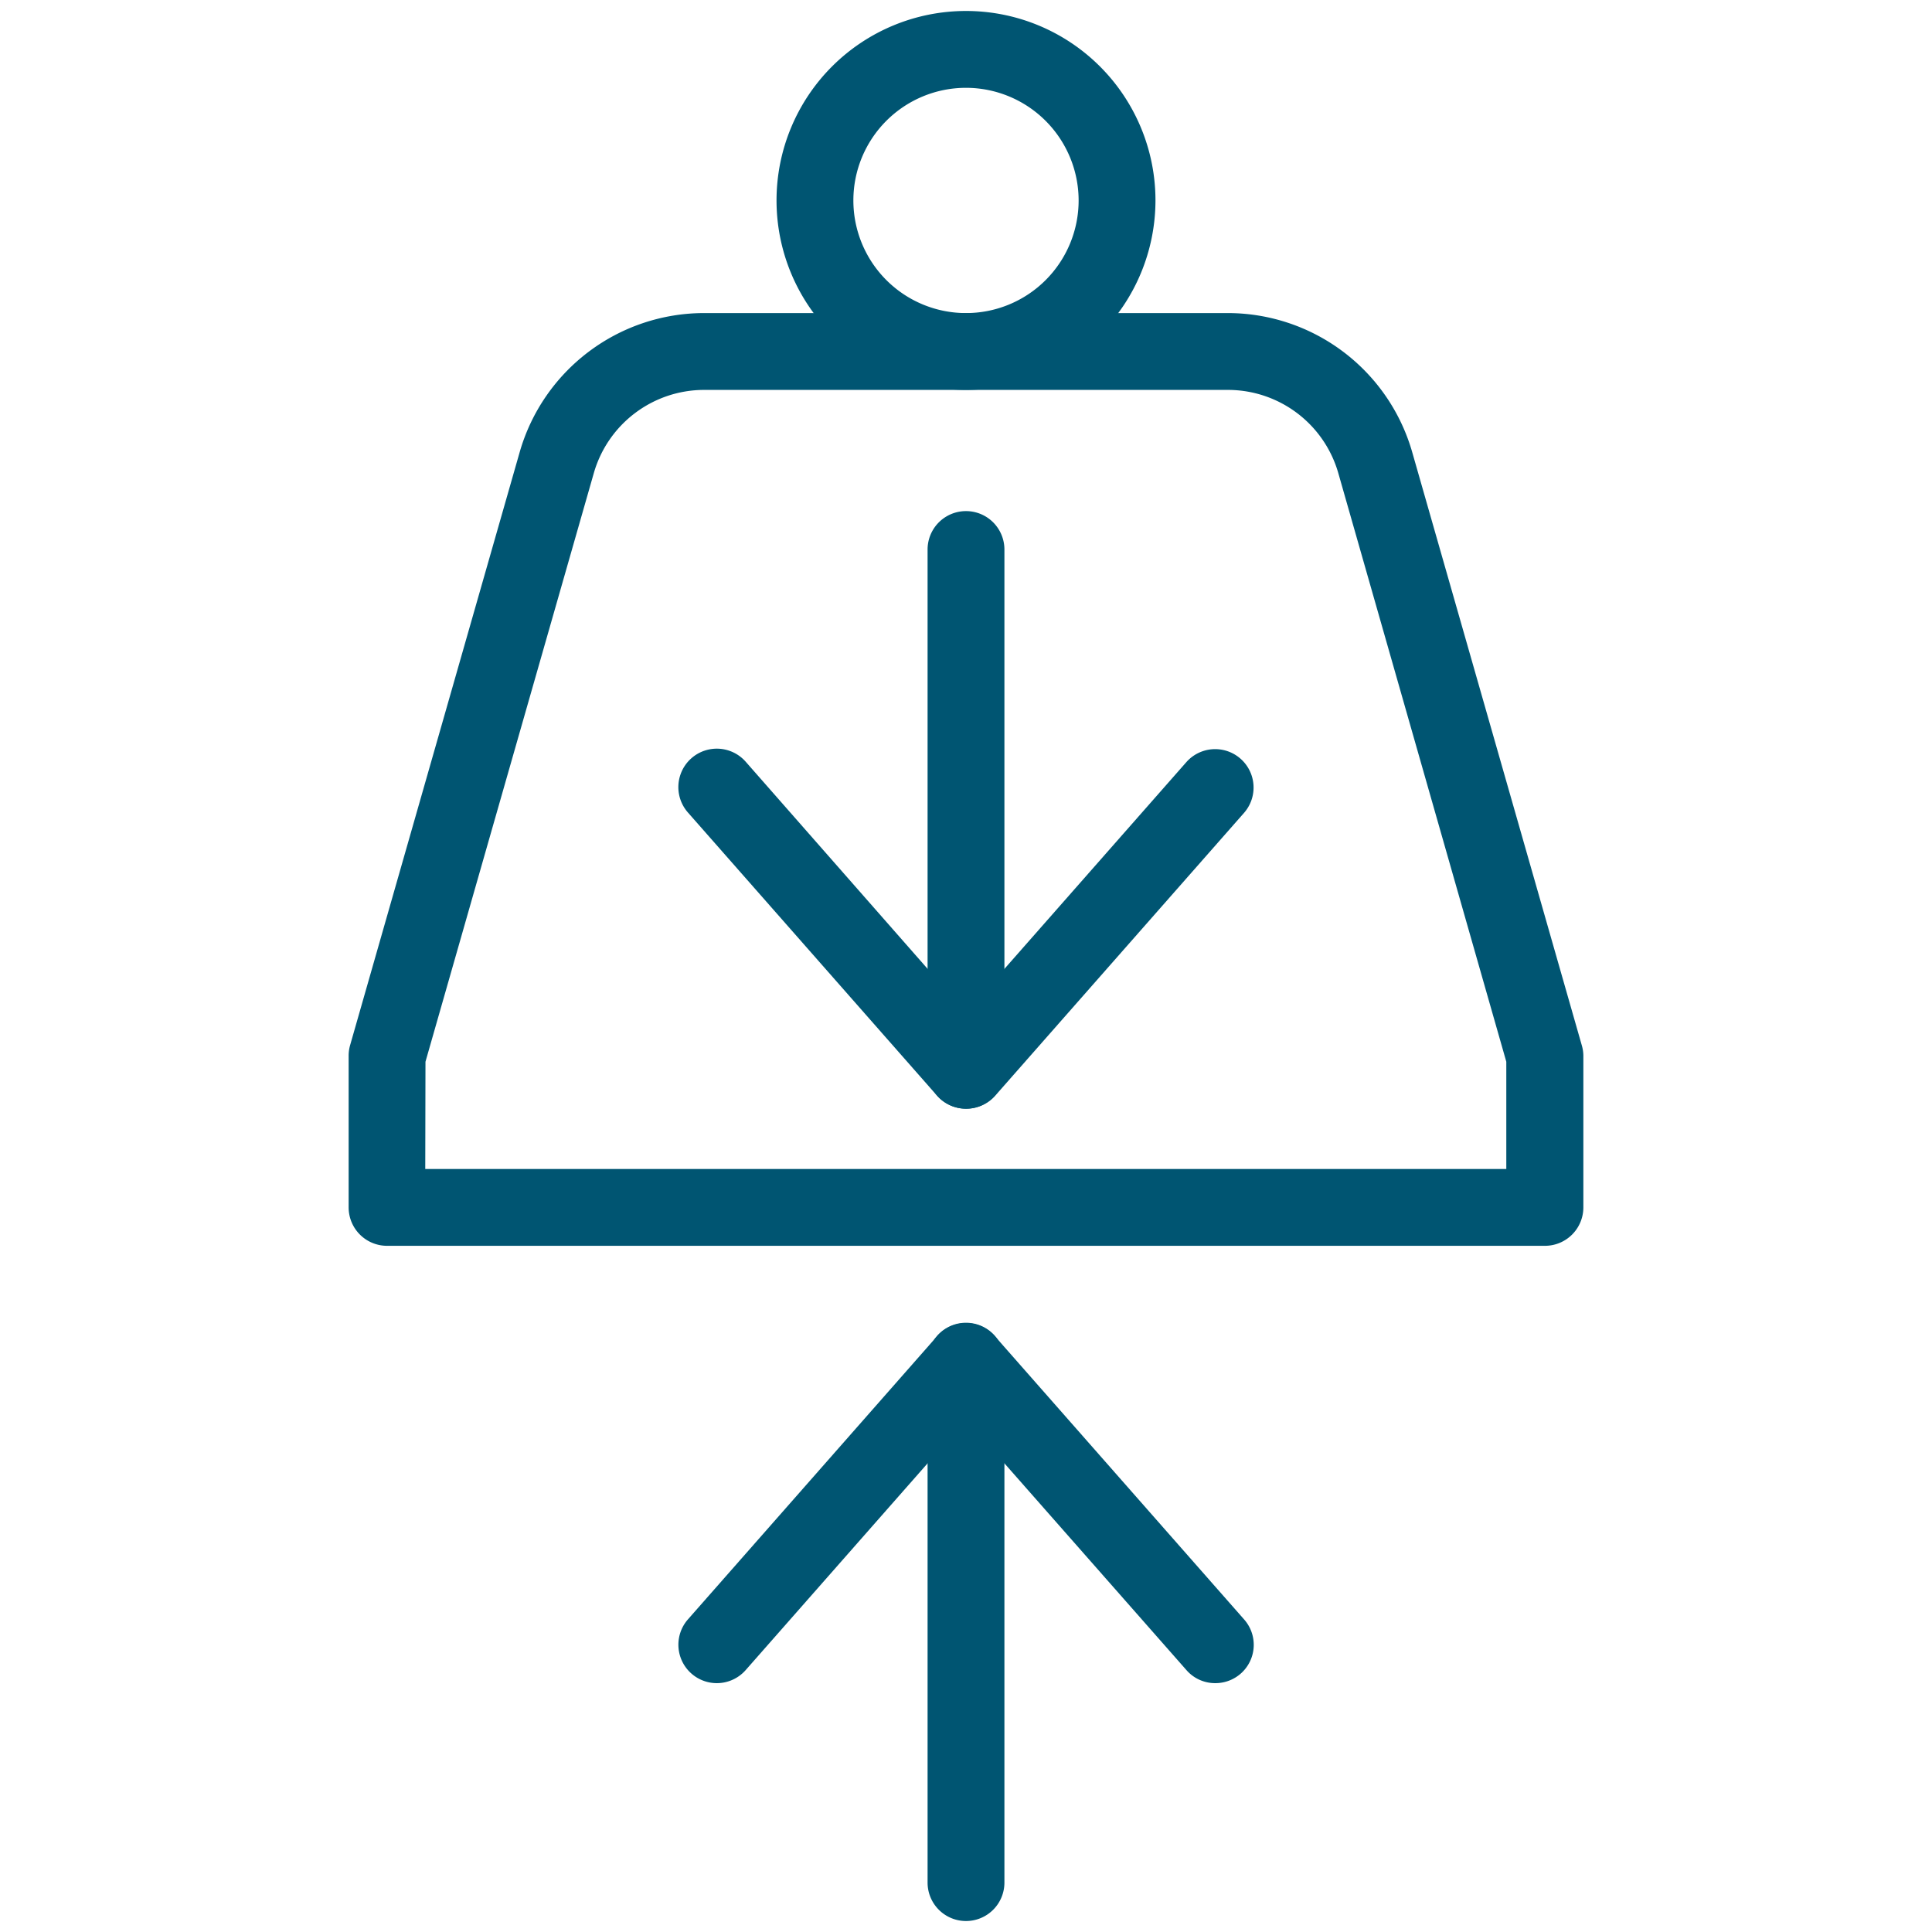 <svg xmlns="http://www.w3.org/2000/svg" viewBox="0 0 176 176"><defs><style>.cls-1{fill:#005572;}.cls-2{fill:none;}</style></defs><g id="icon_art" data-name="icon art"><g id="_201871-password-mgr-page-r3b-final-1" data-name="201871-password-mgr-page-r3b-final-1"><g id="Group-25"><path class="cls-1" d="M88,35.52a17.26,17.26,0,1,1,17.26-17.26A17.28,17.28,0,0,1,88,35.52ZM88,8A10.26,10.26,0,1,0,98.26,18.26,10.27,10.27,0,0,0,88,8Z"/><path class="cls-1" d="M140.74,113.49H35.26a3.5,3.5,0,0,1-3.5-3.5V96.23a3.47,3.47,0,0,1,.13-1L47.35,41.16A17.49,17.49,0,0,1,64.1,28.52h47.79a17.49,17.49,0,0,1,16.75,12.64l15.47,54.11a3.47,3.47,0,0,1,.13,1V110A3.5,3.5,0,0,1,140.74,113.49Zm-102-7h98.48V96.72L121.91,43.08a10.46,10.46,0,0,0-10-7.56H64.1a10.46,10.46,0,0,0-10,7.56L38.76,96.72Z"/><path class="cls-1" d="M88,175a3.5,3.5,0,0,1-3.5-3.5V124a3.5,3.5,0,0,1,7,0V171.5A3.5,3.5,0,0,1,88,175Z"/><path class="cls-1" d="M110.7,153.33a3.46,3.46,0,0,1-2.62-1.19L88,129.33,67.93,152.14a3.5,3.5,0,1,1-5.26-4.62l22.7-25.8a3.5,3.5,0,0,1,5.26,0l22.7,25.8a3.49,3.49,0,0,1-2.63,5.81Z"/><path class="cls-1" d="M88,101a3.5,3.5,0,0,1-3.5-3.5V50.06a3.5,3.5,0,0,1,7,0V97.53A3.5,3.5,0,0,1,88,101Z"/><path class="cls-1" d="M88,101a3.53,3.53,0,0,1-2.63-1.18l-22.7-25.8a3.5,3.5,0,0,1,5.26-4.63L88,92.24l20.08-22.82a3.5,3.5,0,0,1,5.25,4.63l-22.7,25.8A3.52,3.52,0,0,1,88,101Z"/></g></g></g><g id="Layer_3" data-name="Layer 3"><rect class="cls-2" x="0.5" y="-0.27" width="175" height="176.55"/></g></svg>